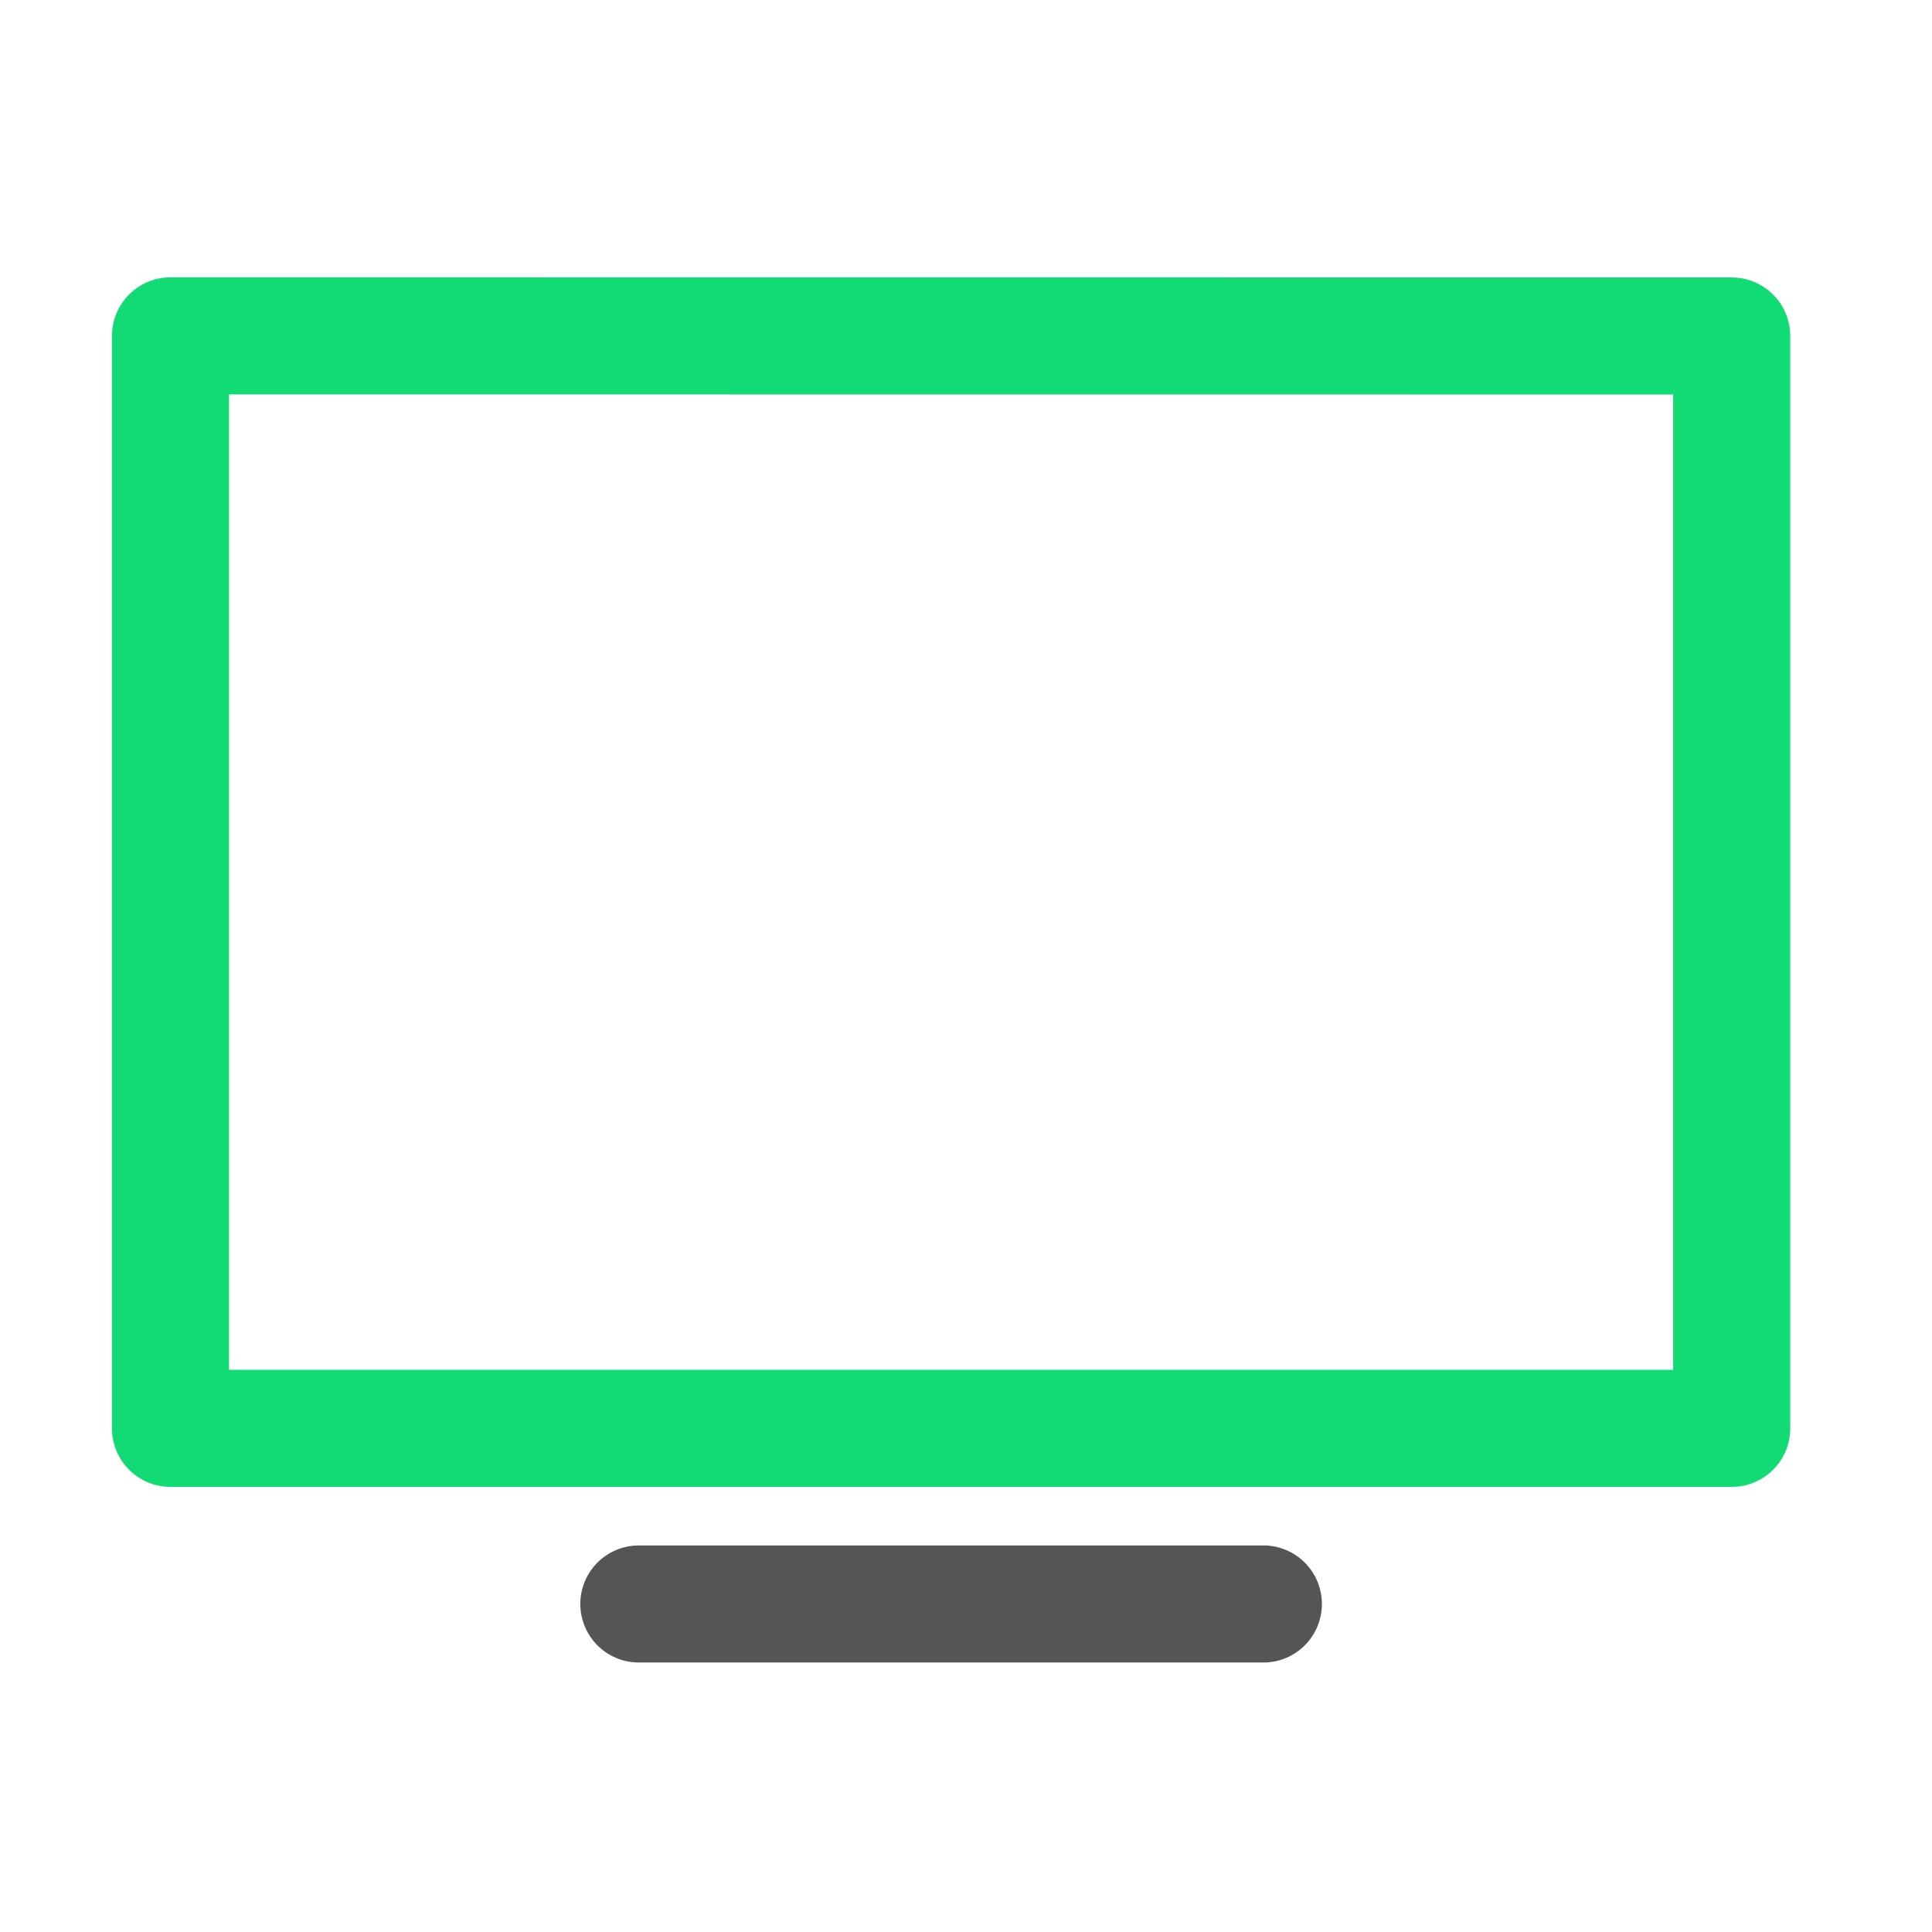 <svg width='70' height='70' viewBox='0 0 33 33' fill='none' xmlns='http://www.w3.org/2000/svg'><path d='M29.579 5.739L2.912 5.737L2.912 24.397H29.579L29.579 5.739Z' stroke='#12DB76' stroke-width='2' stroke-linecap='round' stroke-linejoin='round'/><path d='M10.912 27.397H21.579' stroke='#555555' stroke-width='2' stroke-linecap='round' stroke-linejoin='round'/></svg>